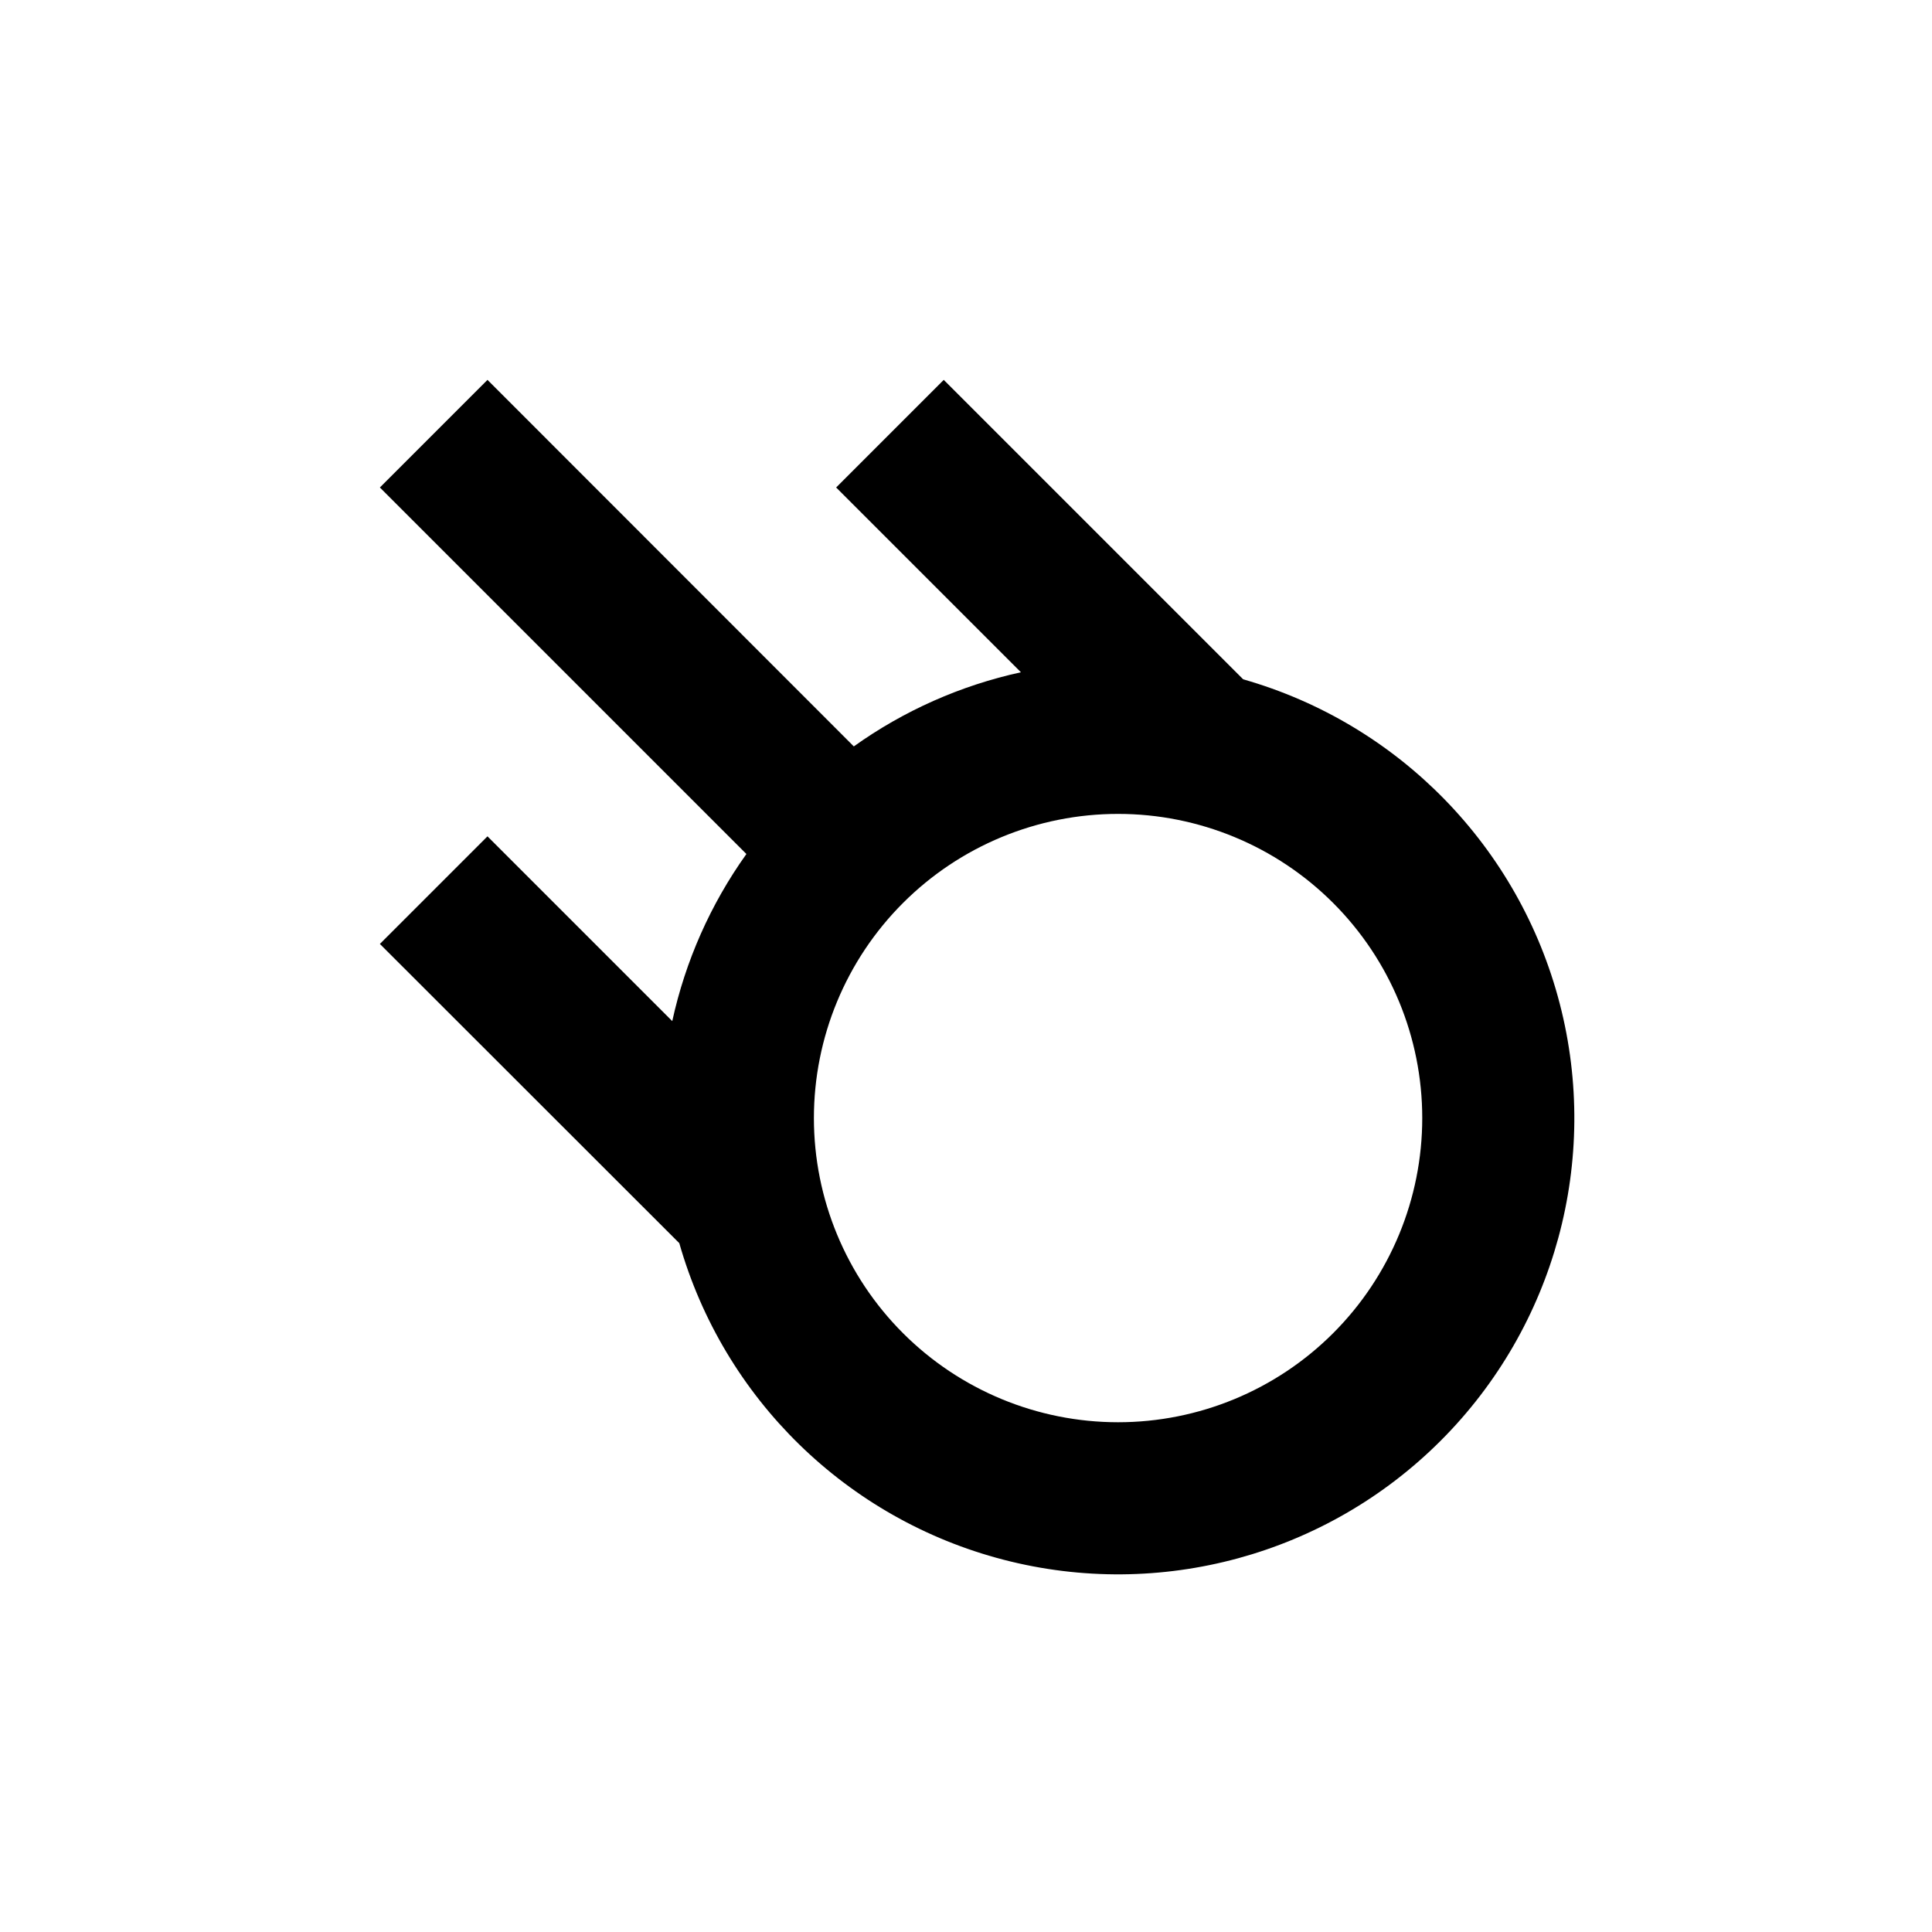 <?xml version="1.0" encoding="UTF-8"?>
<!-- Uploaded to: ICON Repo, www.svgrepo.com, Generator: ICON Repo Mixer Tools -->
<svg fill="#000000" width="800px" height="800px" version="1.1" viewBox="144 144 512 512" xmlns="http://www.w3.org/2000/svg">
 <path d="m473.45 324.02-79.348-79.348-28.516 28.516 48.969 48.969c-15.941 3.481-31.008 10.164-44.285 19.648l-97.082-97.133-28.516 28.516 97.133 97.133c-9.484 13.277-16.168 28.344-19.648 44.285l-48.969-48.969-28.516 28.516 79.348 79.297c11.75 41.215 44.434 73.129 85.918 83.891 41.48 10.766 85.562-1.234 115.86-31.539 30.305-30.301 42.305-74.383 31.539-115.86-10.762-41.484-42.676-74.168-83.891-85.918zm-33.148 196.89c-21.379 0-41.883-8.492-57-23.609-15.117-15.117-23.609-35.621-23.609-57 0-21.379 8.492-41.883 23.609-57 15.117-15.117 35.621-23.609 57-23.609 21.379 0 41.883 8.492 57 23.609 15.117 15.117 23.609 35.621 23.609 57 0 21.379-8.492 41.883-23.609 57-15.117 15.117-35.621 23.609-57 23.609z"/>
</svg>